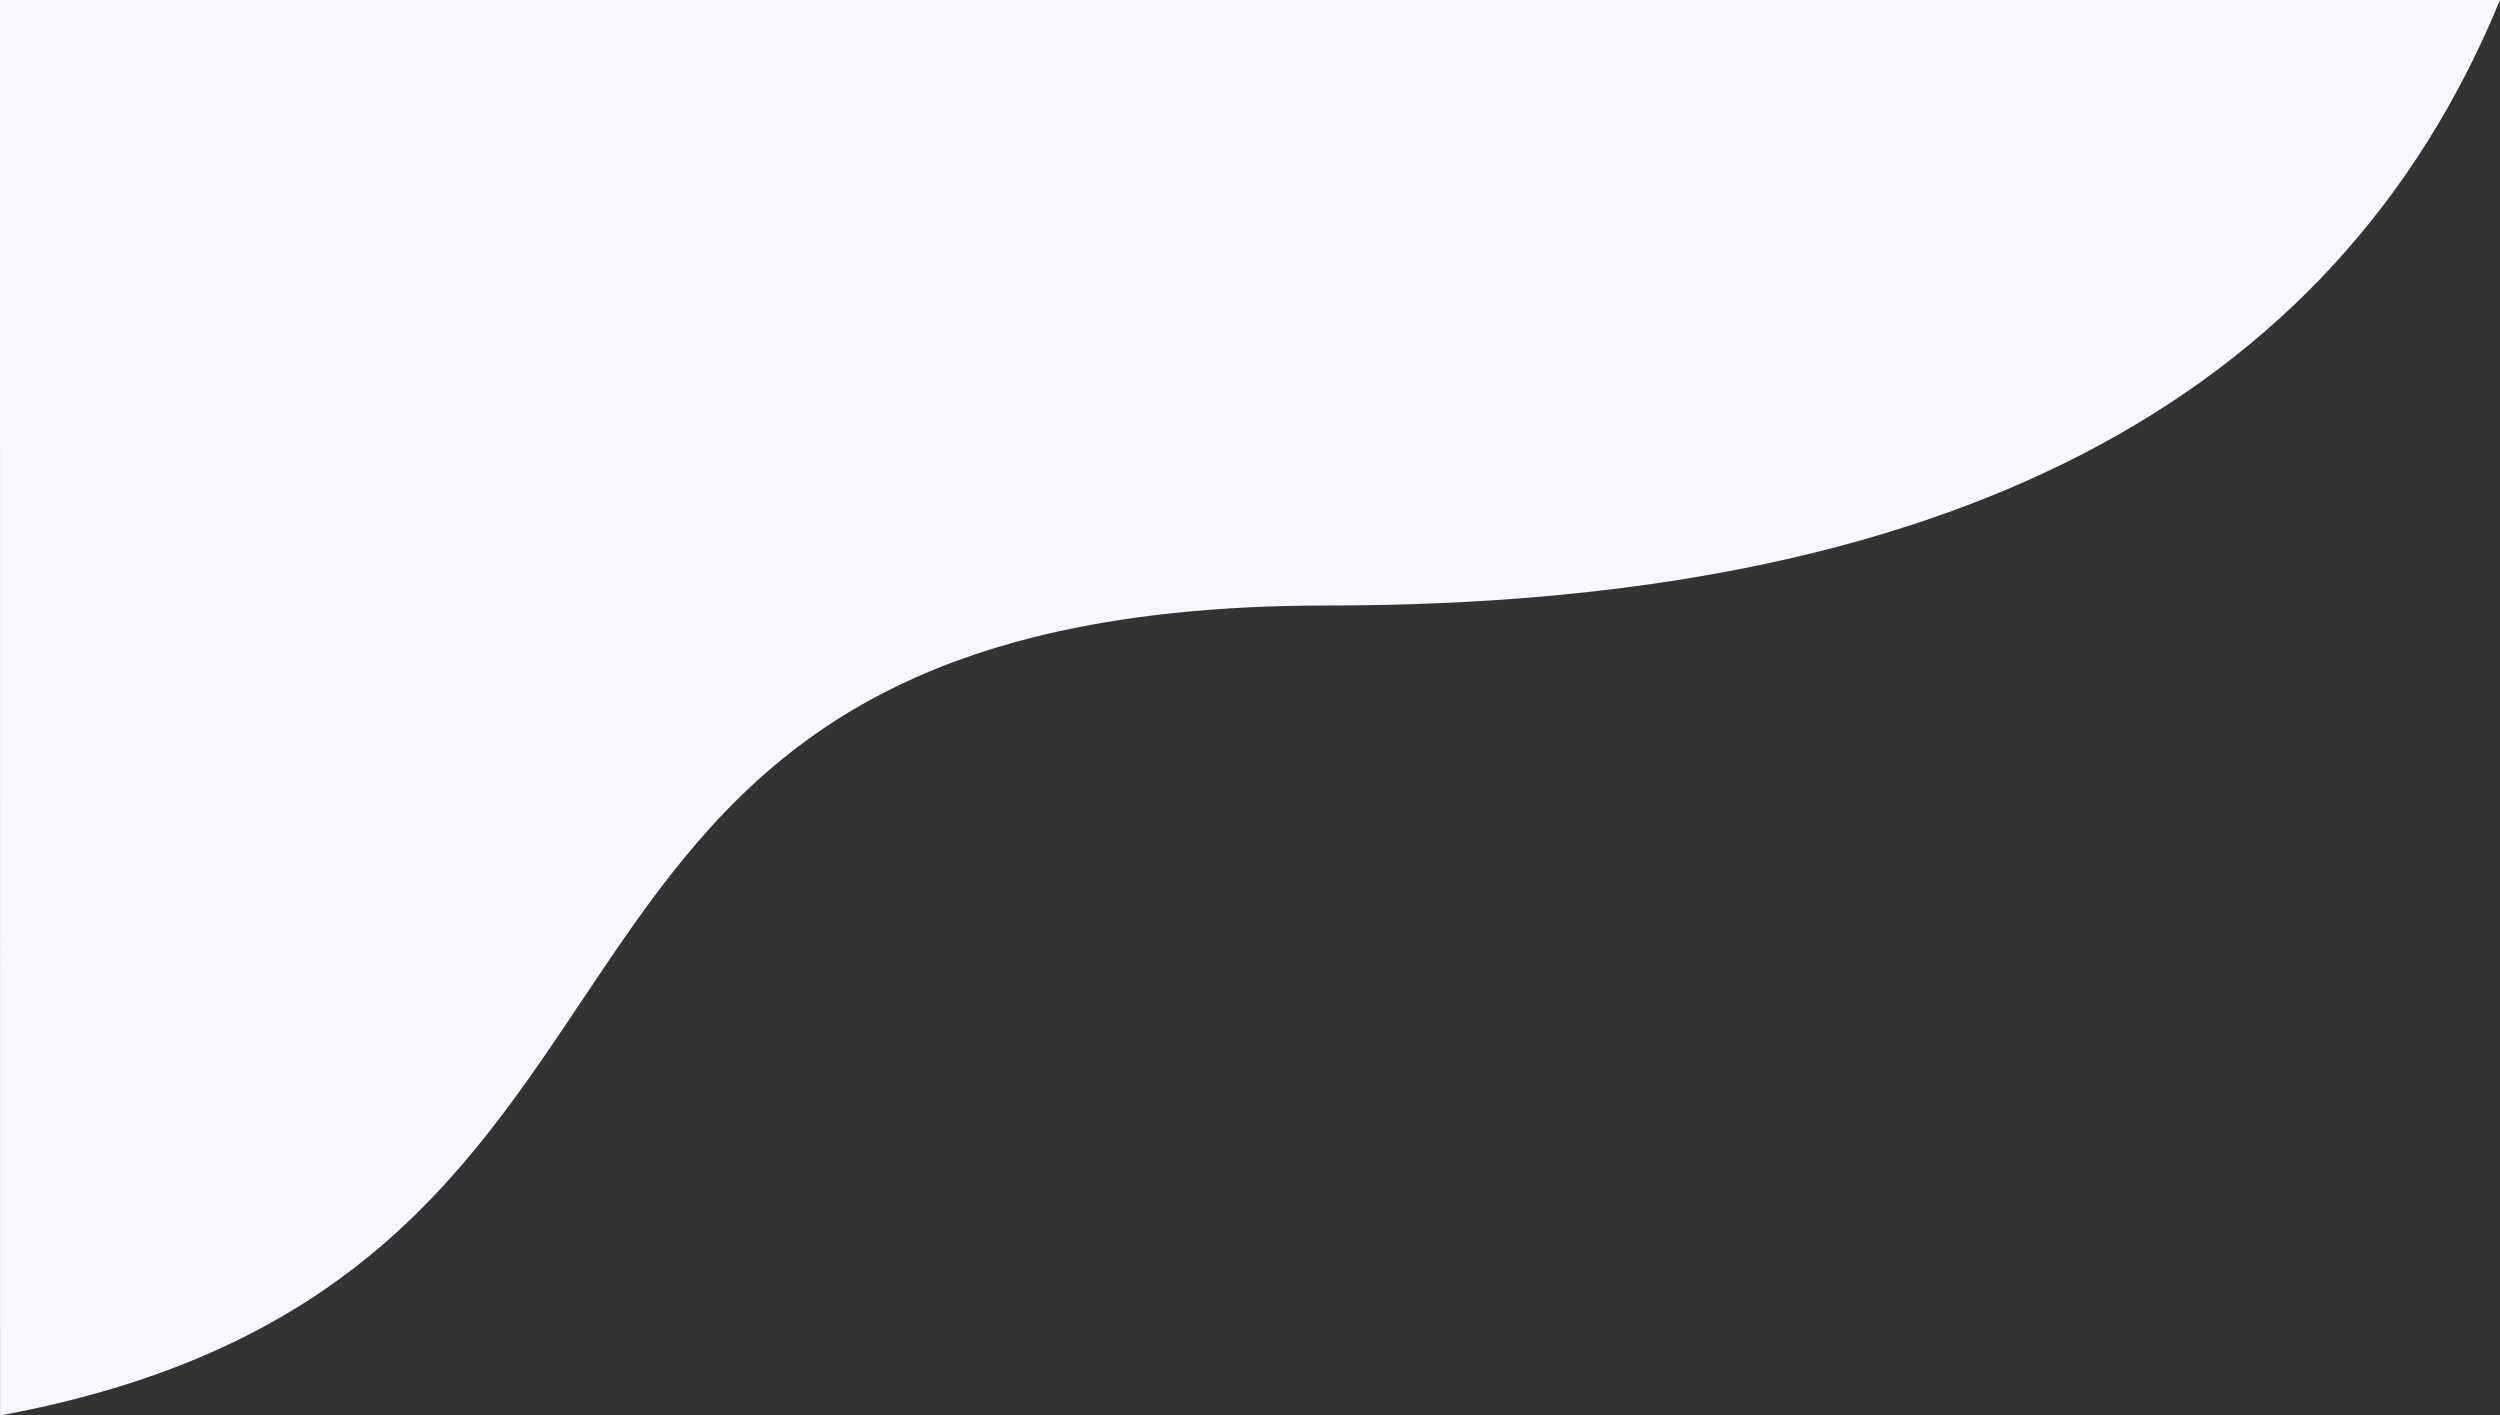 <?xml version="1.0" encoding="UTF-8"?>
<svg width="355px" height="201px" viewBox="0 0 355 201" version="1.1" xmlns="http://www.w3.org/2000/svg" xmlns:xlink="http://www.w3.org/1999/xlink">
    <rect x="0" y="0" width="355" height="201" fill="#333333" stroke="none"/>
    <!-- Generator: Sketch 63.1 (92452) - https://sketch.com -->
    <title>Combined Shape</title>
    <desc>Created with Sketch.</desc>
    <g id="Page-1" stroke="none" stroke-width="1" fill="none" fill-rule="evenodd">
        <g id="DSAI/agency-partnership" transform="translate(-1, -79)" fill="#F8F6FF">
            <path d="M356,79 L355.991,280 C249.252,260.285 294.49,164.983 167.55,164.983 C80.067,164.983 24.55,136.322 1,79 L1,79 L356,79 Z" id="Combined-Shape" transform="translate(178.5, 179.5) scale(-1, 1) translate(-178.5, -179.5) "></path>
        </g>
    </g>
</svg>